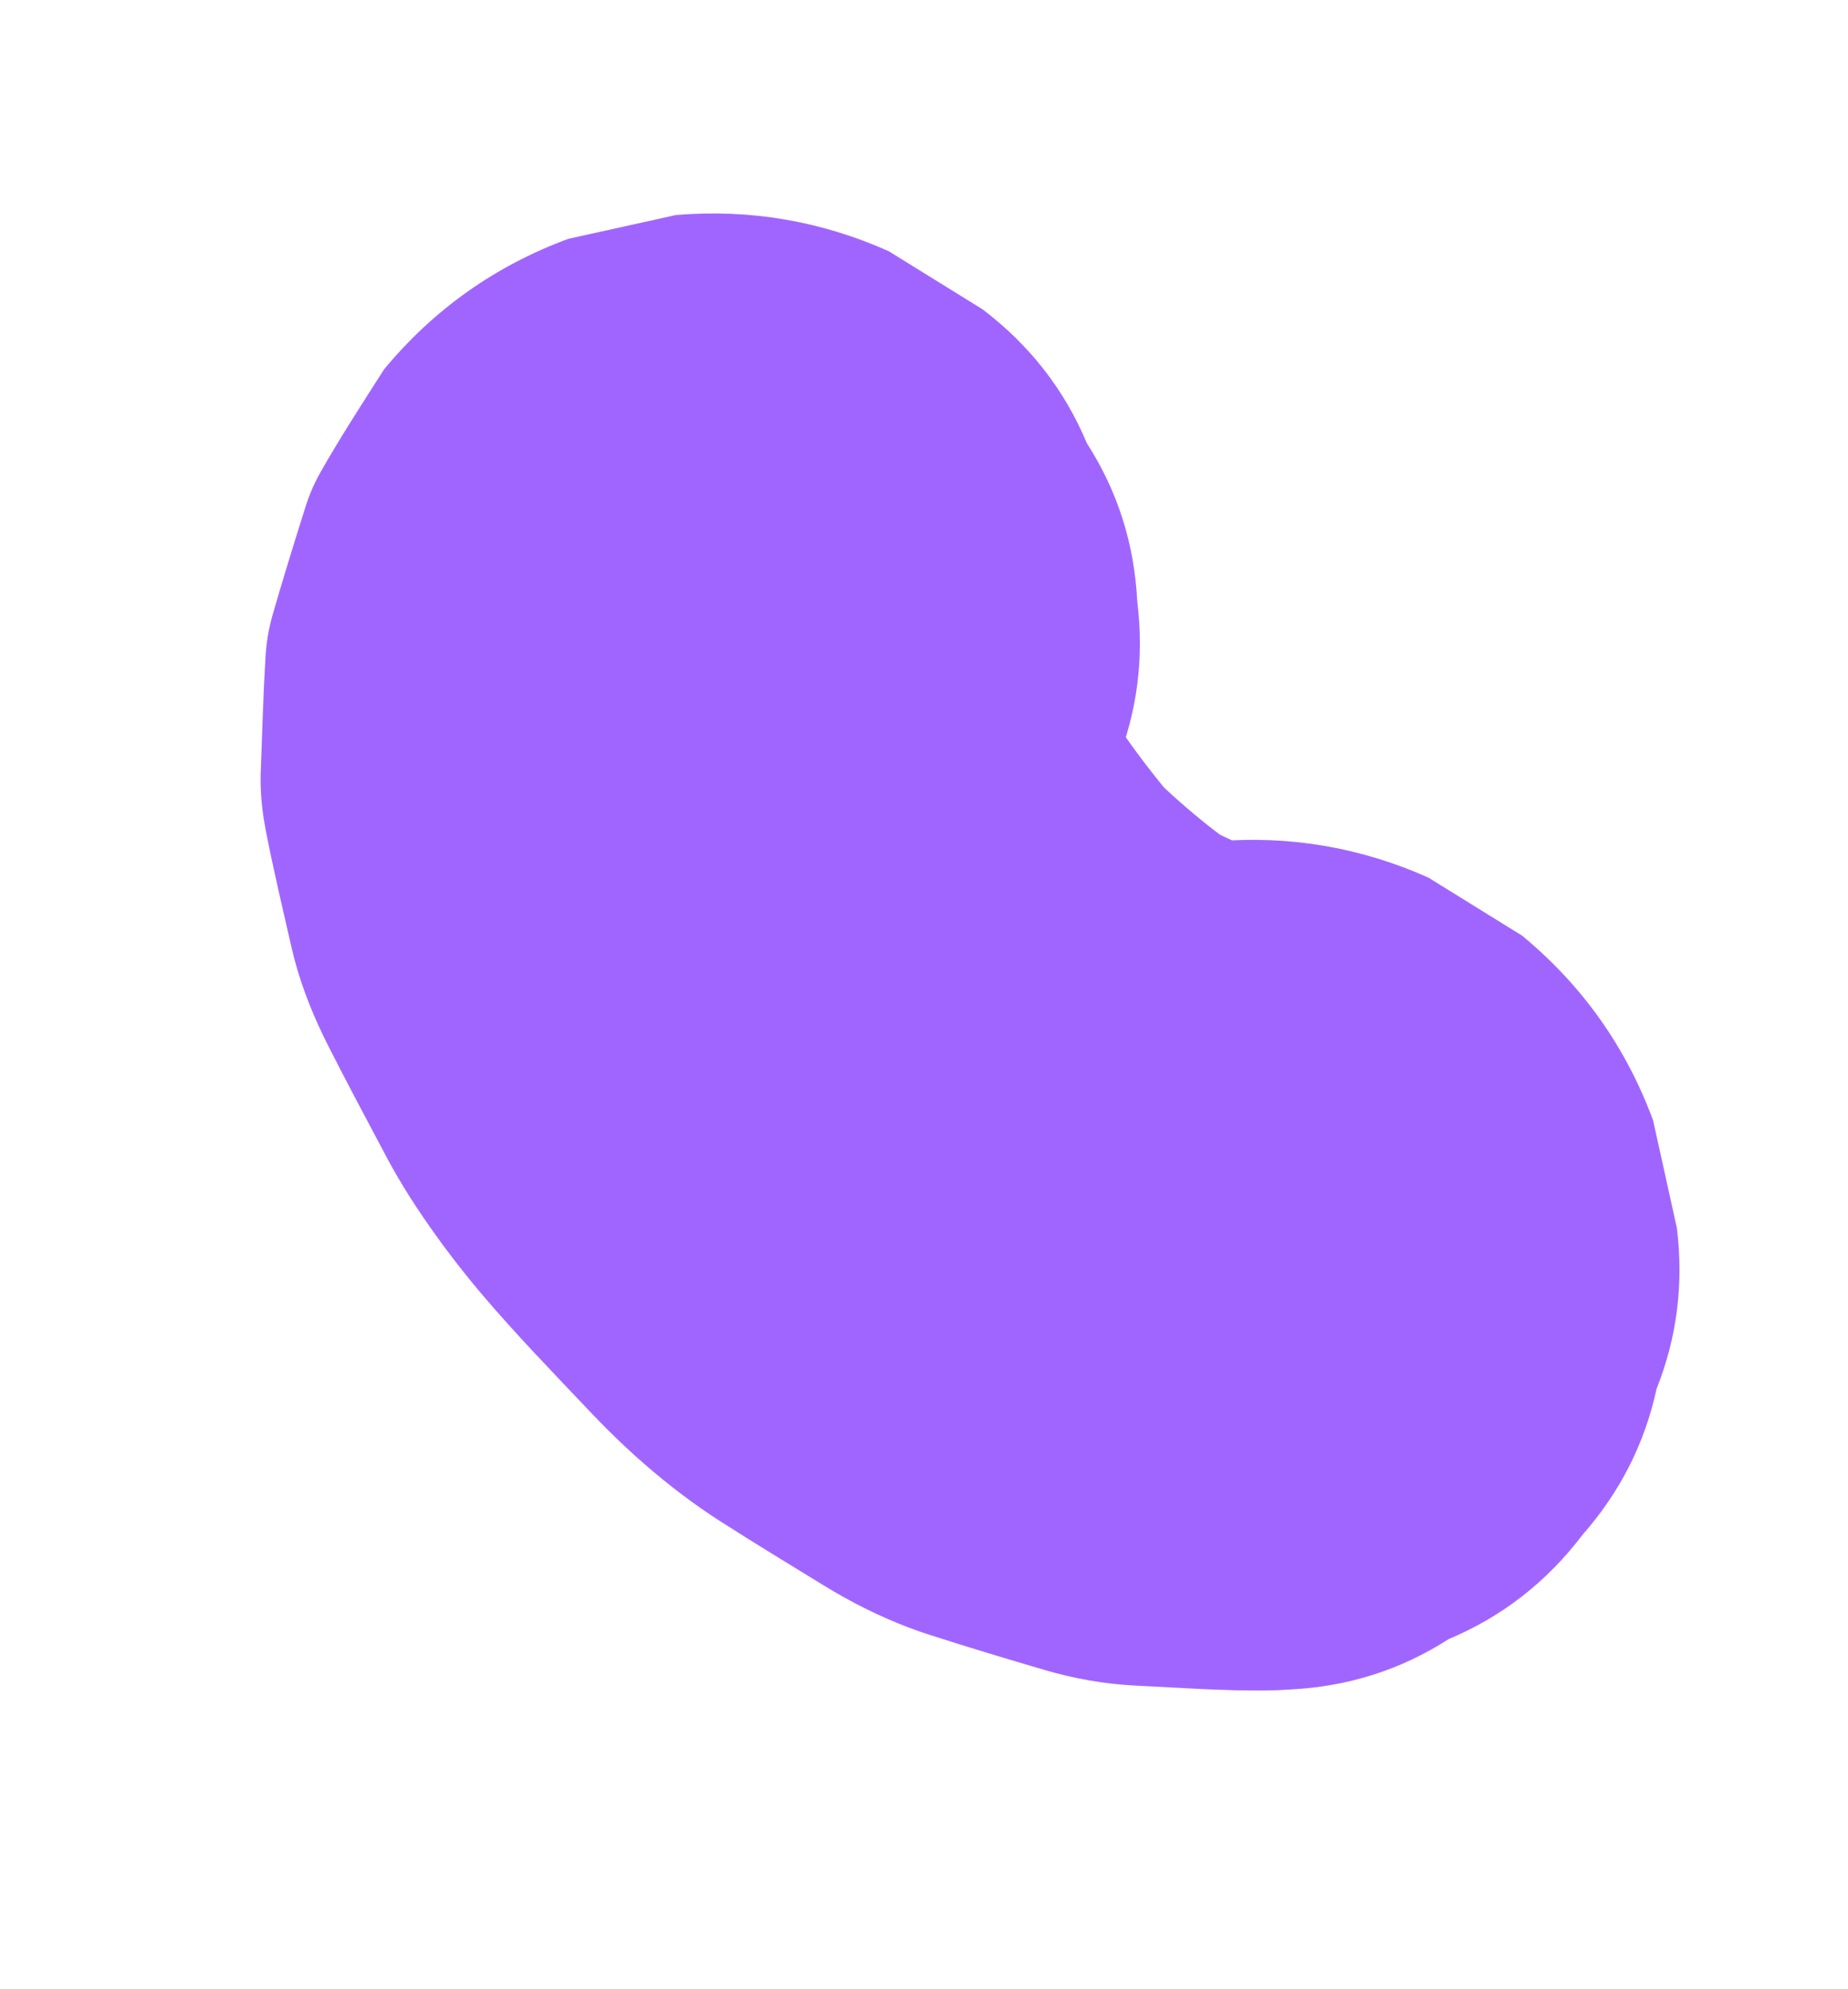 <?xml version="1.0" encoding="UTF-8"?> <svg xmlns="http://www.w3.org/2000/svg" width="1027" height="1105" viewBox="0 0 1027 1105" fill="none"> <path d="M213.292 205.426C201.354 224.166 189.197 242.822 178.228 262.145C177.185 263.997 176.185 265.871 175.257 267.773C173.476 271.42 171.954 275.173 170.621 279.004C170.335 279.869 170.048 280.734 169.774 281.617C163.576 301.209 157.242 321.692 151.546 341.432C150.942 343.529 150.415 345.623 149.931 347.74C149.067 351.636 148.427 355.585 147.997 359.57C147.81 361.397 147.653 363.229 147.544 365.053C146.28 385.779 145.756 406.801 144.954 427.544C144.898 428.696 144.871 429.853 144.845 431.01C144.789 435.074 144.901 439.151 145.216 443.216C145.531 447.282 146.017 451.438 146.669 455.529C146.969 457.408 147.299 459.292 147.659 461.181C151.924 483.095 157.115 504.934 162.089 526.69C165.944 543.547 172.138 559.857 179.635 575.428C180.49 577.231 181.392 579.026 182.295 580.821C192.755 601.466 203.687 621.881 214.536 642.328C216.634 646.294 218.833 650.214 221.102 654.085C225.37 661.41 229.933 668.551 234.689 675.556C244.826 690.446 255.734 704.816 267.366 718.566C286.752 741.456 307.89 763.158 328.427 784.835C334.638 791.39 341.036 797.759 347.625 803.914C360.791 816.206 374.735 827.654 389.492 837.97C393.161 840.53 396.888 843.023 400.661 845.43C419.475 857.474 438.595 869.09 457.645 880.756C459.596 881.94 461.548 883.124 463.535 884.283C471.141 888.736 478.972 892.871 486.965 896.601C494.958 900.33 502.732 903.526 510.861 906.365C512.864 907.062 514.855 907.741 516.869 908.378C537.928 915.151 559.192 921.54 580.403 927.78C584.446 928.964 588.521 930.044 592.618 931.004C601.063 932.983 609.633 934.502 618.253 935.457C622.599 935.949 626.941 936.284 631.303 936.5C655.406 937.672 679.88 939.48 704.168 939.197C708.499 939.143 712.807 938.947 717.118 938.642C749.253 937.03 778.564 927.703 805.052 910.664C834.752 898.228 859.586 878.894 879.504 852.667C900.369 828.894 914.069 801.888 920.611 771.62C931.962 743.131 935.726 713.351 931.903 682.281C927.491 662.325 923.079 642.368 918.667 622.412C903.613 581.702 879.376 547.532 845.933 519.865C828.557 509.103 811.182 498.342 793.806 487.58C756.117 470.761 716.677 464.053 675.547 467.466C667.721 468.04 659.875 468.177 652.042 467.883L712.462 470.353C693.805 469.58 675.388 466.308 657.538 460.887L715.377 478.531C693.027 471.694 671.831 461.63 651.968 449.376L704.095 481.661C681.338 467.568 660.37 450.697 641.168 432.097C635.608 426.722 630.212 421.204 624.961 415.556L668.215 461.944C647.406 439.586 628.379 415.223 612.183 389.328C607.704 382.154 603.496 374.84 599.564 367.356L629.044 423.514C619.176 404.674 611.081 384.788 606.459 363.975L619.695 423.845C616.992 411.412 615.571 398.733 616.095 385.997L613.625 446.417C614.055 437.244 615.501 428.196 618.128 419.396L600.484 477.235C603.037 468.965 606.578 461.079 611.128 453.722L578.843 505.849C579.101 505.428 579.353 505.037 579.623 504.634C600.487 480.86 614.188 453.855 620.73 423.587C632.081 395.098 635.845 365.318 632.022 334.248C630.409 302.113 621.083 272.802 604.043 246.314C591.608 216.614 572.273 191.78 546.047 171.862L493.92 139.577C456.231 122.758 416.791 116.05 375.661 119.463C355.704 123.875 335.748 128.287 315.791 132.699C275.082 147.754 240.911 171.99 213.245 205.433L213.292 205.426Z" fill="#A165FF"></path> </svg> 